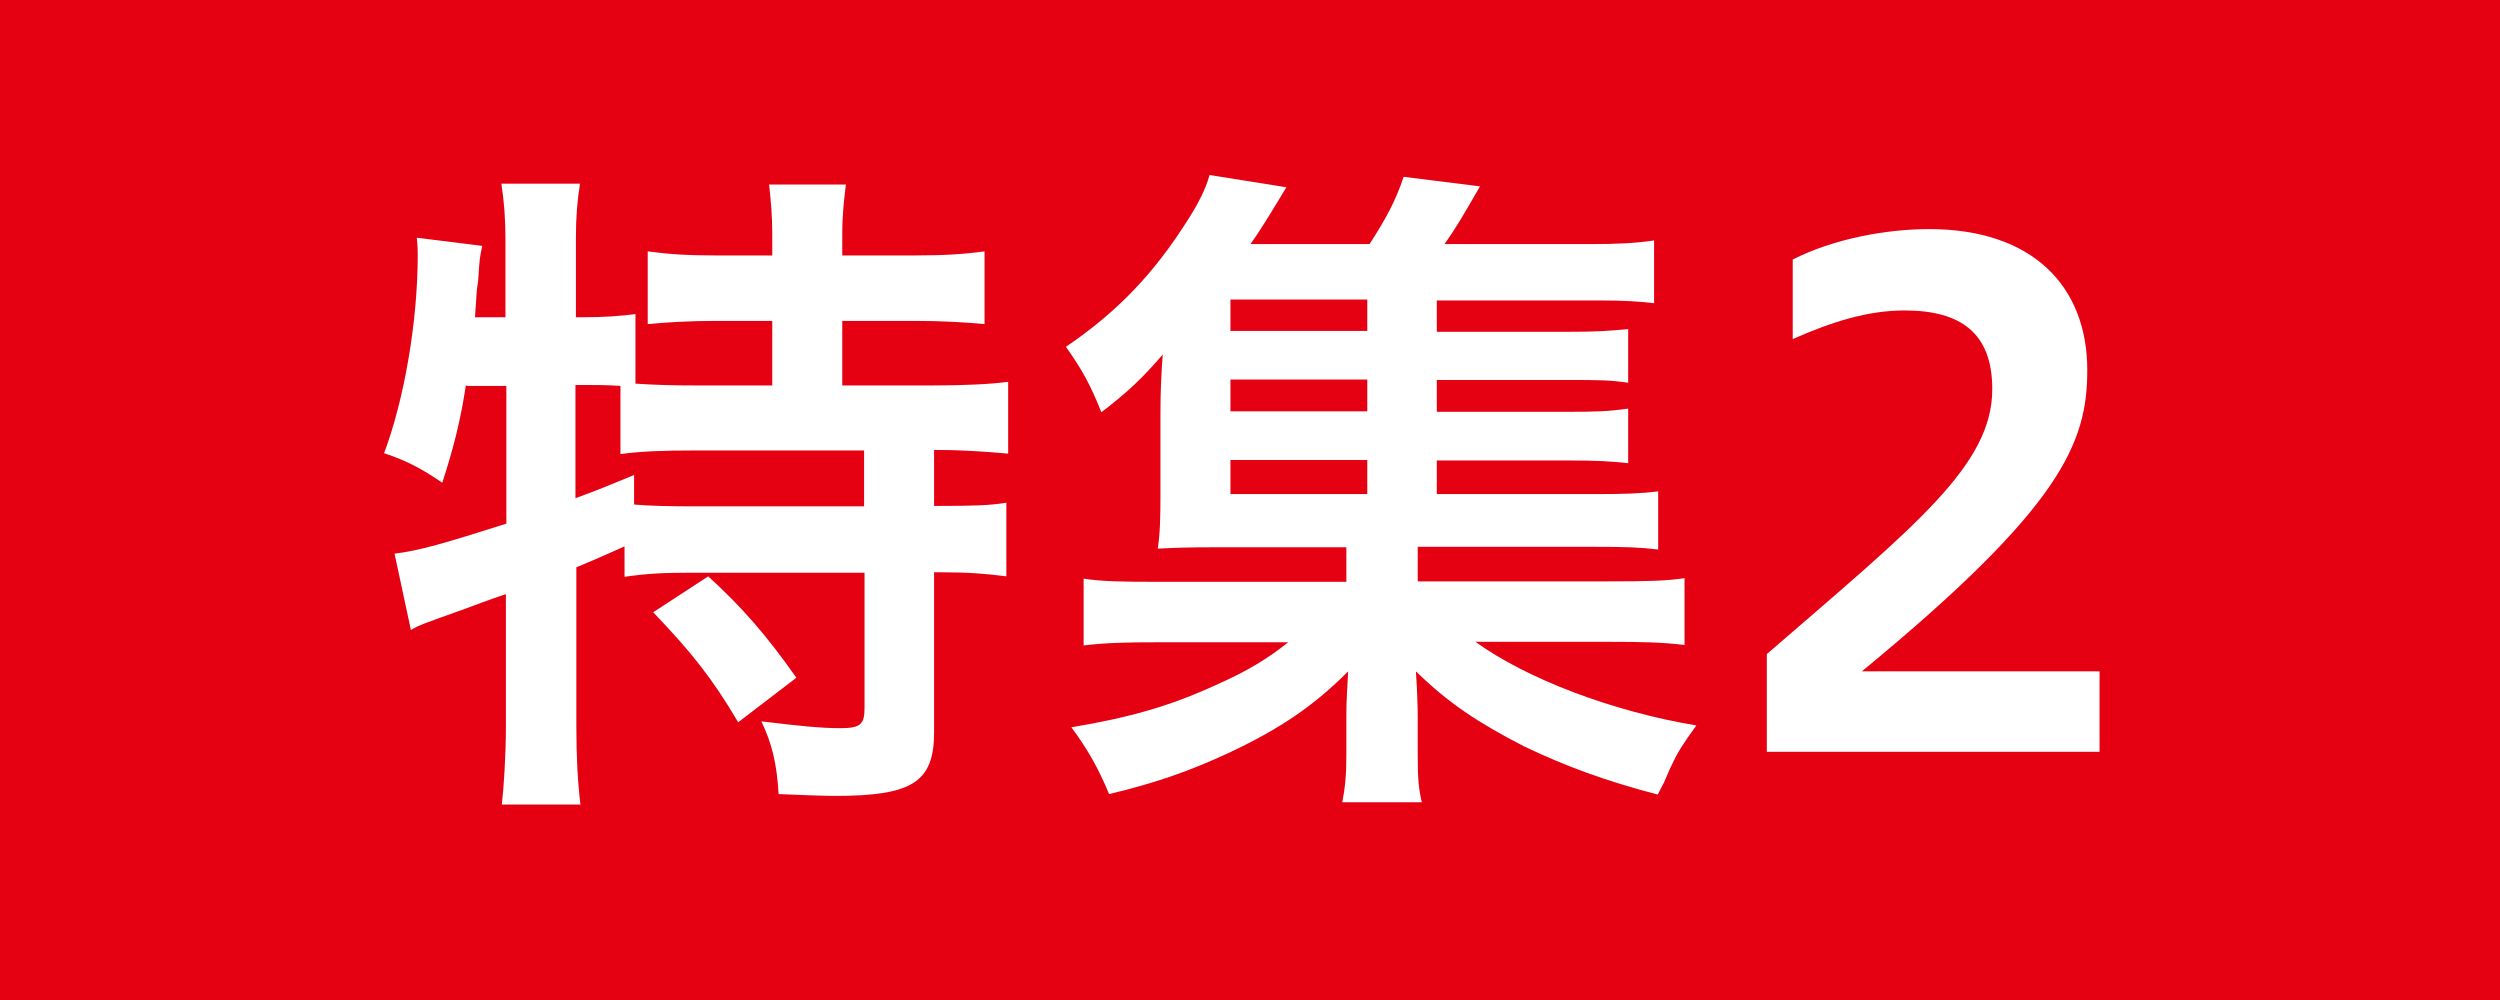 <?xml version="1.0" encoding="UTF-8"?>
<svg id="_レイヤー_2" xmlns="http://www.w3.org/2000/svg" width="55" height="22" viewBox="0 0 55 22">
  <defs>
    <style>
      .cls-1 {
        fill: #fff;
      }

      .cls-2 {
        fill: #e50012;
      }
    </style>
  </defs>
  <g id="text">
    <g>
      <rect class="cls-2" width="55" height="22"/>
      <g>
        <path class="cls-1" d="M10.25,8.47c-.12.79-.27,1.38-.52,2.15-.44-.3-.77-.48-1.28-.65.45-1.2.74-2.91.74-4.36,0-.09,0-.18-.02-.38l1.44.18c-.06.27-.06.3-.09.76l-.03.21-.04.6h.67v-1.72c0-.45-.03-.83-.09-1.22h1.73c-.06.38-.09.72-.09,1.22v1.72h.12c.54,0,.87-.03,1.19-.07v1.53c.45.03.82.04,1.35.04h1.66v-1.42h-1.23c-.6,0-1.08.03-1.51.07v-1.6c.44.06.85.09,1.51.09h1.23v-.47c0-.4-.03-.73-.07-1.09h1.69c-.04.33-.08.65-.08,1.09v.47h1.59c.66,0,1.11-.03,1.54-.09v1.6c-.44-.04-.92-.07-1.54-.07h-1.59v1.42h1.98c.75,0,1.29-.03,1.67-.08v1.58c-.45-.04-.99-.08-1.53-.08h-.1v1.23h.13c.72,0,1.1-.01,1.46-.07v1.62c-.45-.06-.85-.09-1.46-.09h-.13v3.52c0,1.09-.47,1.4-2.17,1.4-.24,0-.8-.02-1.25-.04-.04-.68-.15-1.12-.38-1.6.82.1,1.32.15,1.73.15.45,0,.54-.08.54-.45v-2.97h-3.84c-.61,0-.96.02-1.44.09v-.67c-.4.18-.67.3-1.06.46v3.51c0,.65.03,1.22.09,1.71h-1.73c.04-.34.09-1.05.09-1.71v-2.92c-.36.12-.67.24-.97.35-.79.28-.96.34-1.12.44l-.36-1.68c.52-.06,1.11-.23,2.46-.66v-3.03h-.87l-.02-.02ZM12.66,10.96c.58-.21.77-.3,1.29-.51v.65c.35.03.77.04,1.4.04h3.66v-1.23h-3.69c-.78,0-1.22.02-1.67.08v-1.5c-.31-.02-.51-.02-.75-.02h-.24v2.49ZM15.58,12.68c.75.68,1.3,1.32,1.94,2.23l-1.28.98c-.58-.98-1.02-1.53-1.87-2.42,0,0,1.21-.79,1.21-.79Z"/>
        <path class="cls-1" d="M31.61,10.87h3.45c.67,0,1.03-.01,1.42-.06v1.28c-.4-.05-.73-.06-1.41-.06h-3.88v.76h4.19c.88,0,1.27-.01,1.68-.07v1.47c-.49-.06-.93-.07-1.68-.07h-2.92c1.12.81,3,1.53,4.86,1.84-.29.4-.42.6-.54.87-.02.03-.08.17-.17.38-.03.06-.08.15-.14.27-1.15-.3-2.02-.62-2.94-1.06-1.03-.53-1.66-.95-2.38-1.65.03.44.04.81.04.98v.85c0,.54.02.75.09,1.05h-1.75c.06-.31.09-.57.09-1.03v-.87c0-.34.02-.61.04-.98-.75.75-1.47,1.25-2.64,1.8-.82.38-1.57.65-2.62.9-.23-.56-.48-1-.83-1.47,1.26-.21,2.16-.46,3.18-.93.7-.31,1.14-.58,1.59-.94h-2.83c-.75,0-1.17.01-1.67.07v-1.47c.39.06.77.07,1.67.07h4.11v-.76h-2.9c-.57,0-.88.01-1.25.03.05-.3.06-.69.06-1.17v-1.83c0-.46.02-.87.05-1.27-.44.51-.75.81-1.35,1.27-.25-.63-.44-.96-.78-1.44,1.16-.79,1.95-1.63,2.7-2.82.21-.33.38-.66.46-.96l1.69.27c-.36.6-.62,1.02-.79,1.25h2.62c.36-.56.57-.94.75-1.48l1.68.21c-.38.66-.52.9-.78,1.27h3.18c.65,0,1.02-.02,1.43-.08v1.38c-.36-.04-.66-.06-1.21-.06h-3.57v.69h2.82c.72,0,.96-.02,1.39-.06v1.18c-.43-.06-.6-.06-1.39-.06h-2.82v.7h2.82c.73,0,.94-.01,1.39-.07v1.2c-.39-.04-.61-.06-1.39-.06h-2.82v.75h0ZM30.08,6.59h-3.01v.69h3.01v-.69ZM30.08,8.35h-3.01v.7h3.01v-.7ZM27.07,10.12v.75h3.01v-.75h-3.01Z"/>
        <path class="cls-1" d="M38.87,16.54v-2.15c3.27-2.83,4.96-4.15,4.96-5.83,0-1.23-.69-1.73-1.93-1.73-.81,0-1.6.25-2.46.63v-1.75c.88-.45,2.04-.67,3-.67,2.29,0,3.48,1.27,3.48,3.1,0,1.6-.55,3-4.96,6.63h5.23v1.77h-7.32Z"/>
      </g>
    </g>
  </g>
</svg>